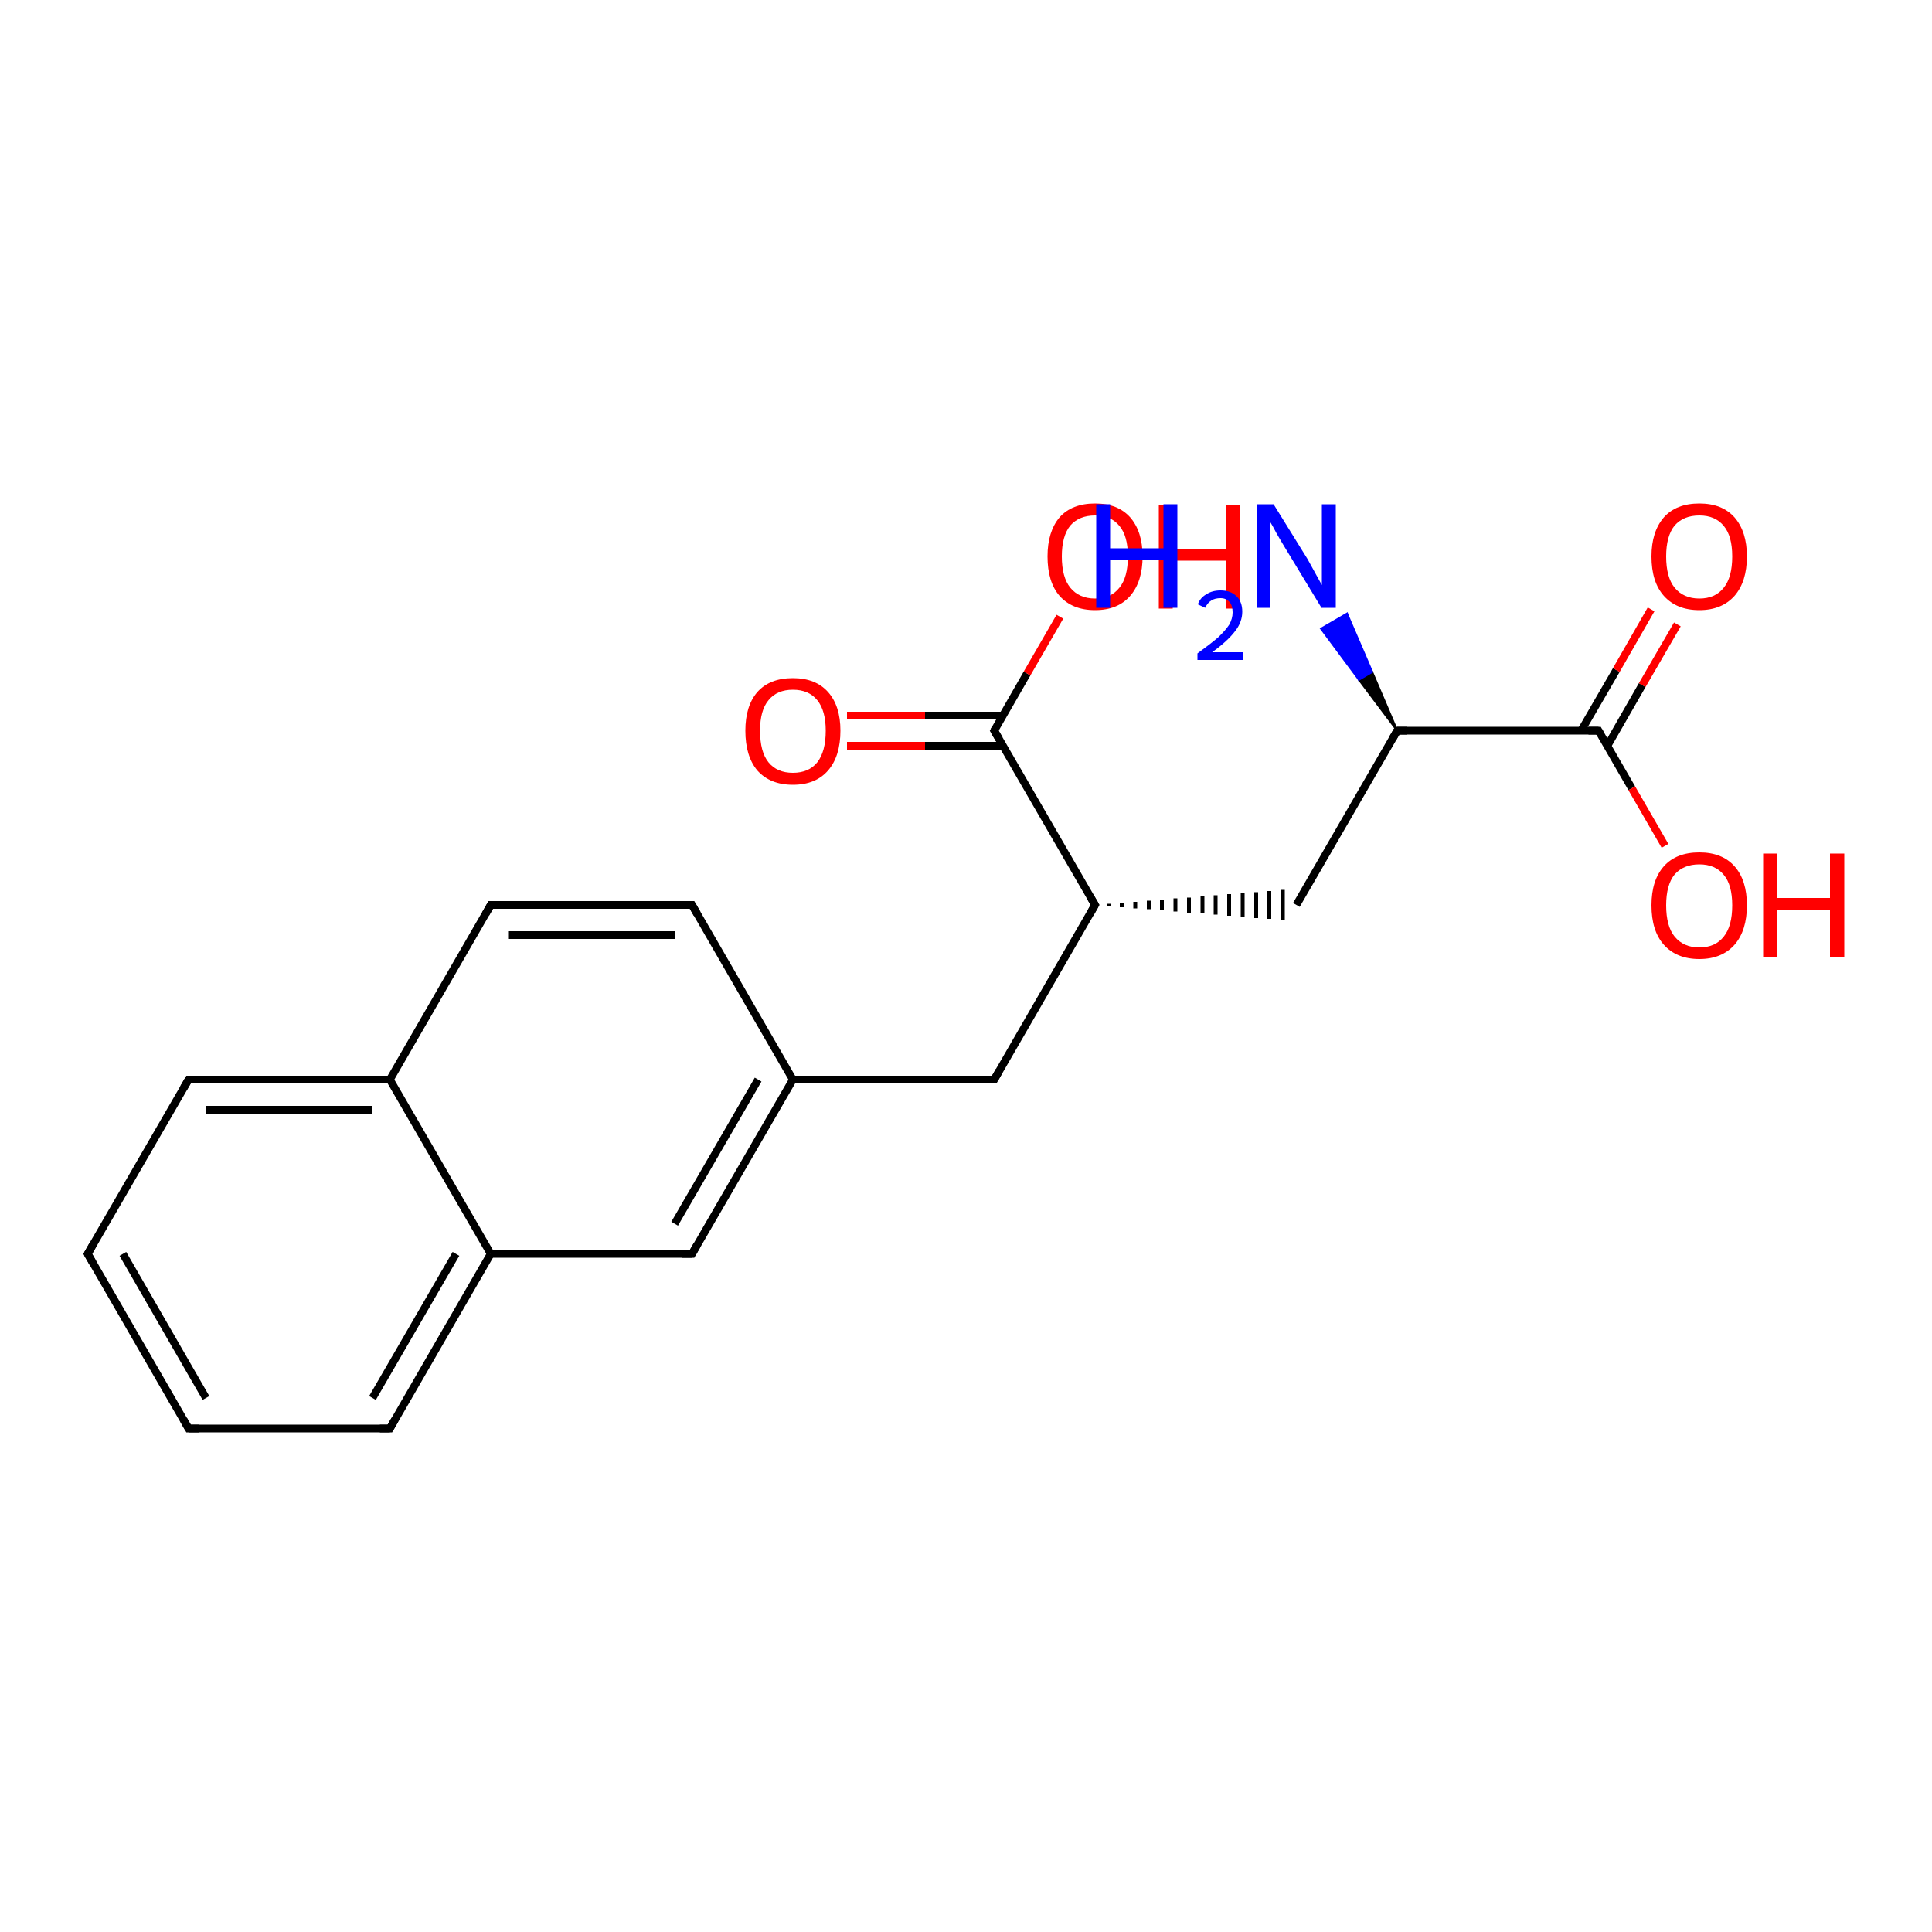<?xml version='1.0' encoding='iso-8859-1'?>
<svg version='1.1' baseProfile='full'
              xmlns='http://www.w3.org/2000/svg'
                      xmlns:rdkit='http://www.rdkit.org/xml'
                      xmlns:xlink='http://www.w3.org/1999/xlink'
                  xml:space='preserve'
width='500px' height='500px' viewBox='0 0 500 500'>
<!-- END OF HEADER -->
<path class='bond-0 atom-1 atom-0' d='M 127.0,234.2 L 179.1,234.2' style='fill:none;fill-rule:evenodd;stroke:#000000;stroke-width:2.0px;stroke-linecap:butt;stroke-linejoin:miter;stroke-opacity:1' />
<path class='bond-0 atom-1 atom-0' d='M 131.5,242.0 L 174.6,242.0' style='fill:none;fill-rule:evenodd;stroke:#000000;stroke-width:2.0px;stroke-linecap:butt;stroke-linejoin:miter;stroke-opacity:1' />
<path class='bond-1 atom-0 atom-9' d='M 179.1,234.2 L 205.2,279.4' style='fill:none;fill-rule:evenodd;stroke:#000000;stroke-width:2.0px;stroke-linecap:butt;stroke-linejoin:miter;stroke-opacity:1' />
<path class='bond-2 atom-2 atom-1' d='M 100.9,279.4 L 127.0,234.2' style='fill:none;fill-rule:evenodd;stroke:#000000;stroke-width:2.0px;stroke-linecap:butt;stroke-linejoin:miter;stroke-opacity:1' />
<path class='bond-3 atom-3 atom-2' d='M 48.8,279.4 L 100.9,279.4' style='fill:none;fill-rule:evenodd;stroke:#000000;stroke-width:2.0px;stroke-linecap:butt;stroke-linejoin:miter;stroke-opacity:1' />
<path class='bond-3 atom-3 atom-2' d='M 53.3,287.2 L 96.4,287.2' style='fill:none;fill-rule:evenodd;stroke:#000000;stroke-width:2.0px;stroke-linecap:butt;stroke-linejoin:miter;stroke-opacity:1' />
<path class='bond-4 atom-2 atom-7' d='M 100.9,279.4 L 127.0,324.5' style='fill:none;fill-rule:evenodd;stroke:#000000;stroke-width:2.0px;stroke-linecap:butt;stroke-linejoin:miter;stroke-opacity:1' />
<path class='bond-5 atom-4 atom-3' d='M 22.7,324.5 L 48.8,279.4' style='fill:none;fill-rule:evenodd;stroke:#000000;stroke-width:2.0px;stroke-linecap:butt;stroke-linejoin:miter;stroke-opacity:1' />
<path class='bond-6 atom-4 atom-5' d='M 22.7,324.5 L 48.8,369.7' style='fill:none;fill-rule:evenodd;stroke:#000000;stroke-width:2.0px;stroke-linecap:butt;stroke-linejoin:miter;stroke-opacity:1' />
<path class='bond-6 atom-4 atom-5' d='M 31.8,324.5 L 53.3,361.8' style='fill:none;fill-rule:evenodd;stroke:#000000;stroke-width:2.0px;stroke-linecap:butt;stroke-linejoin:miter;stroke-opacity:1' />
<path class='bond-7 atom-6 atom-5' d='M 100.9,369.7 L 48.8,369.7' style='fill:none;fill-rule:evenodd;stroke:#000000;stroke-width:2.0px;stroke-linecap:butt;stroke-linejoin:miter;stroke-opacity:1' />
<path class='bond-8 atom-7 atom-6' d='M 127.0,324.5 L 100.9,369.7' style='fill:none;fill-rule:evenodd;stroke:#000000;stroke-width:2.0px;stroke-linecap:butt;stroke-linejoin:miter;stroke-opacity:1' />
<path class='bond-8 atom-7 atom-6' d='M 118.0,324.5 L 96.4,361.8' style='fill:none;fill-rule:evenodd;stroke:#000000;stroke-width:2.0px;stroke-linecap:butt;stroke-linejoin:miter;stroke-opacity:1' />
<path class='bond-9 atom-8 atom-7' d='M 179.1,324.5 L 127.0,324.5' style='fill:none;fill-rule:evenodd;stroke:#000000;stroke-width:2.0px;stroke-linecap:butt;stroke-linejoin:miter;stroke-opacity:1' />
<path class='bond-10 atom-8 atom-9' d='M 179.1,324.5 L 205.2,279.4' style='fill:none;fill-rule:evenodd;stroke:#000000;stroke-width:2.0px;stroke-linecap:butt;stroke-linejoin:miter;stroke-opacity:1' />
<path class='bond-10 atom-8 atom-9' d='M 174.6,316.7 L 196.2,279.4' style='fill:none;fill-rule:evenodd;stroke:#000000;stroke-width:2.0px;stroke-linecap:butt;stroke-linejoin:miter;stroke-opacity:1' />
<path class='bond-11 atom-10 atom-9' d='M 257.3,279.4 L 205.2,279.4' style='fill:none;fill-rule:evenodd;stroke:#000000;stroke-width:2.0px;stroke-linecap:butt;stroke-linejoin:miter;stroke-opacity:1' />
<path class='bond-12 atom-10 atom-11' d='M 257.3,279.4 L 283.4,234.2' style='fill:none;fill-rule:evenodd;stroke:#000000;stroke-width:2.0px;stroke-linecap:butt;stroke-linejoin:miter;stroke-opacity:1' />
<path class='bond-13 atom-12 atom-11' d='M 257.3,189.1 L 283.4,234.2' style='fill:none;fill-rule:evenodd;stroke:#000000;stroke-width:2.0px;stroke-linecap:butt;stroke-linejoin:miter;stroke-opacity:1' />
<path class='bond-14 atom-11 atom-15' d='M 286.9,234.5 L 286.9,233.9' style='fill:none;fill-rule:evenodd;stroke:#000000;stroke-width:1.0px;stroke-linecap:butt;stroke-linejoin:miter;stroke-opacity:1' />
<path class='bond-14 atom-11 atom-15' d='M 290.3,234.8 L 290.3,233.7' style='fill:none;fill-rule:evenodd;stroke:#000000;stroke-width:1.0px;stroke-linecap:butt;stroke-linejoin:miter;stroke-opacity:1' />
<path class='bond-14 atom-11 atom-15' d='M 293.8,235.1 L 293.8,233.4' style='fill:none;fill-rule:evenodd;stroke:#000000;stroke-width:1.0px;stroke-linecap:butt;stroke-linejoin:miter;stroke-opacity:1' />
<path class='bond-14 atom-11 atom-15' d='M 297.3,235.3 L 297.3,233.1' style='fill:none;fill-rule:evenodd;stroke:#000000;stroke-width:1.0px;stroke-linecap:butt;stroke-linejoin:miter;stroke-opacity:1' />
<path class='bond-14 atom-11 atom-15' d='M 300.7,235.6 L 300.7,232.8' style='fill:none;fill-rule:evenodd;stroke:#000000;stroke-width:1.0px;stroke-linecap:butt;stroke-linejoin:miter;stroke-opacity:1' />
<path class='bond-14 atom-11 atom-15' d='M 304.2,235.9 L 304.2,232.5' style='fill:none;fill-rule:evenodd;stroke:#000000;stroke-width:1.0px;stroke-linecap:butt;stroke-linejoin:miter;stroke-opacity:1' />
<path class='bond-14 atom-11 atom-15' d='M 307.7,236.2 L 307.7,232.3' style='fill:none;fill-rule:evenodd;stroke:#000000;stroke-width:1.0px;stroke-linecap:butt;stroke-linejoin:miter;stroke-opacity:1' />
<path class='bond-14 atom-11 atom-15' d='M 311.2,236.4 L 311.2,232.0' style='fill:none;fill-rule:evenodd;stroke:#000000;stroke-width:1.0px;stroke-linecap:butt;stroke-linejoin:miter;stroke-opacity:1' />
<path class='bond-14 atom-11 atom-15' d='M 314.6,236.7 L 314.6,231.7' style='fill:none;fill-rule:evenodd;stroke:#000000;stroke-width:1.0px;stroke-linecap:butt;stroke-linejoin:miter;stroke-opacity:1' />
<path class='bond-14 atom-11 atom-15' d='M 318.1,237.0 L 318.1,231.4' style='fill:none;fill-rule:evenodd;stroke:#000000;stroke-width:1.0px;stroke-linecap:butt;stroke-linejoin:miter;stroke-opacity:1' />
<path class='bond-14 atom-11 atom-15' d='M 321.6,237.3 L 321.6,231.1' style='fill:none;fill-rule:evenodd;stroke:#000000;stroke-width:1.0px;stroke-linecap:butt;stroke-linejoin:miter;stroke-opacity:1' />
<path class='bond-14 atom-11 atom-15' d='M 325.1,237.6 L 325.1,230.9' style='fill:none;fill-rule:evenodd;stroke:#000000;stroke-width:1.0px;stroke-linecap:butt;stroke-linejoin:miter;stroke-opacity:1' />
<path class='bond-14 atom-11 atom-15' d='M 328.5,237.8 L 328.5,230.6' style='fill:none;fill-rule:evenodd;stroke:#000000;stroke-width:1.0px;stroke-linecap:butt;stroke-linejoin:miter;stroke-opacity:1' />
<path class='bond-14 atom-11 atom-15' d='M 332.0,238.1 L 332.0,230.3' style='fill:none;fill-rule:evenodd;stroke:#000000;stroke-width:1.0px;stroke-linecap:butt;stroke-linejoin:miter;stroke-opacity:1' />
<path class='bond-15 atom-12 atom-14' d='M 259.6,185.2 L 239.4,185.2' style='fill:none;fill-rule:evenodd;stroke:#000000;stroke-width:2.0px;stroke-linecap:butt;stroke-linejoin:miter;stroke-opacity:1' />
<path class='bond-15 atom-12 atom-14' d='M 239.4,185.2 L 219.2,185.2' style='fill:none;fill-rule:evenodd;stroke:#FF0000;stroke-width:2.0px;stroke-linecap:butt;stroke-linejoin:miter;stroke-opacity:1' />
<path class='bond-15 atom-12 atom-14' d='M 259.6,193.0 L 239.4,193.0' style='fill:none;fill-rule:evenodd;stroke:#000000;stroke-width:2.0px;stroke-linecap:butt;stroke-linejoin:miter;stroke-opacity:1' />
<path class='bond-15 atom-12 atom-14' d='M 239.4,193.0 L 219.2,193.0' style='fill:none;fill-rule:evenodd;stroke:#FF0000;stroke-width:2.0px;stroke-linecap:butt;stroke-linejoin:miter;stroke-opacity:1' />
<path class='bond-16 atom-12 atom-13' d='M 257.3,189.1 L 265.8,174.3' style='fill:none;fill-rule:evenodd;stroke:#000000;stroke-width:2.0px;stroke-linecap:butt;stroke-linejoin:miter;stroke-opacity:1' />
<path class='bond-16 atom-12 atom-13' d='M 265.8,174.3 L 274.3,159.6' style='fill:none;fill-rule:evenodd;stroke:#FF0000;stroke-width:2.0px;stroke-linecap:butt;stroke-linejoin:miter;stroke-opacity:1' />
<path class='bond-17 atom-16 atom-15' d='M 361.6,189.1 L 335.5,234.2' style='fill:none;fill-rule:evenodd;stroke:#000000;stroke-width:2.0px;stroke-linecap:butt;stroke-linejoin:miter;stroke-opacity:1' />
<path class='bond-18 atom-16 atom-17' d='M 361.6,189.1 L 351.7,175.9 L 355.1,173.9 Z' style='fill:#000000;fill-rule:evenodd;fill-opacity:1;stroke:#000000;stroke-width:0.5px;stroke-linecap:butt;stroke-linejoin:miter;stroke-opacity:1;' />
<path class='bond-18 atom-16 atom-17' d='M 351.7,175.9 L 348.6,158.8 L 341.9,162.7 Z' style='fill:#0000FF;fill-rule:evenodd;fill-opacity:1;stroke:#0000FF;stroke-width:0.5px;stroke-linecap:butt;stroke-linejoin:miter;stroke-opacity:1;' />
<path class='bond-18 atom-16 atom-17' d='M 351.7,175.9 L 355.1,173.9 L 348.6,158.8 Z' style='fill:#0000FF;fill-rule:evenodd;fill-opacity:1;stroke:#0000FF;stroke-width:0.5px;stroke-linecap:butt;stroke-linejoin:miter;stroke-opacity:1;' />
<path class='bond-19 atom-18 atom-16' d='M 413.7,189.1 L 361.6,189.1' style='fill:none;fill-rule:evenodd;stroke:#000000;stroke-width:2.0px;stroke-linecap:butt;stroke-linejoin:miter;stroke-opacity:1' />
<path class='bond-20 atom-18 atom-20' d='M 416.0,193.0 L 425.0,177.3' style='fill:none;fill-rule:evenodd;stroke:#000000;stroke-width:2.0px;stroke-linecap:butt;stroke-linejoin:miter;stroke-opacity:1' />
<path class='bond-20 atom-18 atom-20' d='M 425.0,177.3 L 434.1,161.6' style='fill:none;fill-rule:evenodd;stroke:#FF0000;stroke-width:2.0px;stroke-linecap:butt;stroke-linejoin:miter;stroke-opacity:1' />
<path class='bond-20 atom-18 atom-20' d='M 409.2,189.1 L 418.3,173.4' style='fill:none;fill-rule:evenodd;stroke:#000000;stroke-width:2.0px;stroke-linecap:butt;stroke-linejoin:miter;stroke-opacity:1' />
<path class='bond-20 atom-18 atom-20' d='M 418.3,173.4 L 427.3,157.7' style='fill:none;fill-rule:evenodd;stroke:#FF0000;stroke-width:2.0px;stroke-linecap:butt;stroke-linejoin:miter;stroke-opacity:1' />
<path class='bond-21 atom-18 atom-19' d='M 413.7,189.1 L 422.3,204.0' style='fill:none;fill-rule:evenodd;stroke:#000000;stroke-width:2.0px;stroke-linecap:butt;stroke-linejoin:miter;stroke-opacity:1' />
<path class='bond-21 atom-18 atom-19' d='M 422.3,204.0 L 430.9,218.9' style='fill:none;fill-rule:evenodd;stroke:#FF0000;stroke-width:2.0px;stroke-linecap:butt;stroke-linejoin:miter;stroke-opacity:1' />
<path d='M 176.5,234.2 L 179.1,234.2 L 180.4,236.5' style='fill:none;stroke:#000000;stroke-width:2.0px;stroke-linecap:butt;stroke-linejoin:miter;stroke-opacity:1;' />
<path d='M 129.6,234.2 L 127.0,234.2 L 125.7,236.5' style='fill:none;stroke:#000000;stroke-width:2.0px;stroke-linecap:butt;stroke-linejoin:miter;stroke-opacity:1;' />
<path d='M 51.4,279.4 L 48.8,279.4 L 47.5,281.6' style='fill:none;stroke:#000000;stroke-width:2.0px;stroke-linecap:butt;stroke-linejoin:miter;stroke-opacity:1;' />
<path d='M 24.0,322.2 L 22.7,324.5 L 24.0,326.8' style='fill:none;stroke:#000000;stroke-width:2.0px;stroke-linecap:butt;stroke-linejoin:miter;stroke-opacity:1;' />
<path d='M 47.5,367.4 L 48.8,369.7 L 51.4,369.7' style='fill:none;stroke:#000000;stroke-width:2.0px;stroke-linecap:butt;stroke-linejoin:miter;stroke-opacity:1;' />
<path d='M 98.3,369.7 L 100.9,369.7 L 102.2,367.4' style='fill:none;stroke:#000000;stroke-width:2.0px;stroke-linecap:butt;stroke-linejoin:miter;stroke-opacity:1;' />
<path d='M 176.5,324.5 L 179.1,324.5 L 180.4,322.2' style='fill:none;stroke:#000000;stroke-width:2.0px;stroke-linecap:butt;stroke-linejoin:miter;stroke-opacity:1;' />
<path d='M 254.7,279.4 L 257.3,279.4 L 258.6,277.1' style='fill:none;stroke:#000000;stroke-width:2.0px;stroke-linecap:butt;stroke-linejoin:miter;stroke-opacity:1;' />
<path d='M 282.1,236.5 L 283.4,234.2 L 282.1,232.0' style='fill:none;stroke:#000000;stroke-width:2.0px;stroke-linecap:butt;stroke-linejoin:miter;stroke-opacity:1;' />
<path d='M 258.6,191.3 L 257.3,189.1 L 257.7,188.3' style='fill:none;stroke:#000000;stroke-width:2.0px;stroke-linecap:butt;stroke-linejoin:miter;stroke-opacity:1;' />
<path d='M 360.3,191.3 L 361.6,189.1 L 364.2,189.1' style='fill:none;stroke:#000000;stroke-width:2.0px;stroke-linecap:butt;stroke-linejoin:miter;stroke-opacity:1;' />
<path d='M 411.1,189.1 L 413.7,189.1 L 414.1,189.8' style='fill:none;stroke:#000000;stroke-width:2.0px;stroke-linecap:butt;stroke-linejoin:miter;stroke-opacity:1;' />
<path class='atom-13' d='M 271.1 144.0
Q 271.1 137.6, 274.2 133.9
Q 277.4 130.3, 283.4 130.3
Q 289.3 130.3, 292.5 133.9
Q 295.7 137.6, 295.7 144.0
Q 295.7 150.5, 292.5 154.2
Q 289.3 157.9, 283.4 157.9
Q 277.5 157.9, 274.2 154.2
Q 271.1 150.6, 271.1 144.0
M 283.4 154.9
Q 287.5 154.9, 289.7 152.1
Q 291.9 149.4, 291.9 144.0
Q 291.9 138.7, 289.7 136.1
Q 287.5 133.4, 283.4 133.4
Q 279.3 133.4, 277.0 136.0
Q 274.8 138.7, 274.8 144.0
Q 274.8 149.4, 277.0 152.1
Q 279.3 154.9, 283.4 154.9
' fill='#FF0000'/>
<path class='atom-13' d='M 299.9 130.7
L 303.5 130.7
L 303.5 142.1
L 317.2 142.1
L 317.2 130.7
L 320.9 130.7
L 320.9 157.5
L 317.2 157.5
L 317.2 145.1
L 303.5 145.1
L 303.5 157.5
L 299.9 157.5
L 299.9 130.7
' fill='#FF0000'/>
<path class='atom-14' d='M 192.9 189.1
Q 192.9 182.7, 196.0 179.1
Q 199.2 175.5, 205.2 175.5
Q 211.1 175.5, 214.3 179.1
Q 217.5 182.7, 217.5 189.1
Q 217.5 195.7, 214.3 199.4
Q 211.1 203.1, 205.2 203.1
Q 199.3 203.1, 196.0 199.4
Q 192.9 195.7, 192.9 189.1
M 205.2 200.0
Q 209.3 200.0, 211.5 197.3
Q 213.7 194.5, 213.7 189.1
Q 213.7 183.9, 211.5 181.2
Q 209.3 178.5, 205.2 178.5
Q 201.1 178.5, 198.9 181.2
Q 196.7 183.8, 196.7 189.1
Q 196.7 194.6, 198.9 197.3
Q 201.1 200.0, 205.2 200.0
' fill='#FF0000'/>
<path class='atom-17' d='M 283.7 130.5
L 287.3 130.5
L 287.3 141.9
L 301.1 141.9
L 301.1 130.5
L 304.7 130.5
L 304.7 157.3
L 301.1 157.3
L 301.1 144.9
L 287.3 144.9
L 287.3 157.3
L 283.7 157.3
L 283.7 130.5
' fill='#0000FF'/>
<path class='atom-17' d='M 310.0 156.4
Q 310.6 154.7, 312.2 153.8
Q 313.7 152.8, 315.9 152.8
Q 318.5 152.8, 320.0 154.3
Q 321.5 155.7, 321.5 158.3
Q 321.5 161.0, 319.6 163.4
Q 317.7 165.9, 313.7 168.8
L 321.8 168.8
L 321.8 170.8
L 309.9 170.8
L 309.9 169.1
Q 313.2 166.7, 315.2 165.0
Q 317.1 163.2, 318.1 161.7
Q 319.0 160.1, 319.0 158.5
Q 319.0 156.7, 318.2 155.8
Q 317.3 154.8, 315.9 154.8
Q 314.4 154.8, 313.5 155.4
Q 312.5 156.0, 311.9 157.3
L 310.0 156.4
' fill='#0000FF'/>
<path class='atom-17' d='M 329.6 130.5
L 338.4 144.7
Q 339.2 146.1, 340.6 148.7
Q 342.0 151.2, 342.1 151.4
L 342.1 130.5
L 345.7 130.5
L 345.7 157.3
L 342.0 157.3
L 332.6 141.8
Q 331.5 140.0, 330.3 137.9
Q 329.2 135.8, 328.8 135.2
L 328.8 157.3
L 325.3 157.3
L 325.3 130.5
L 329.6 130.5
' fill='#0000FF'/>
<path class='atom-19' d='M 427.4 234.3
Q 427.4 227.8, 430.6 224.2
Q 433.8 220.6, 439.8 220.6
Q 445.7 220.6, 448.9 224.2
Q 452.1 227.8, 452.1 234.3
Q 452.1 240.8, 448.9 244.5
Q 445.6 248.2, 439.8 248.2
Q 433.9 248.2, 430.6 244.5
Q 427.4 240.9, 427.4 234.3
M 439.8 245.2
Q 443.9 245.2, 446.1 242.4
Q 448.3 239.7, 448.3 234.3
Q 448.3 229.0, 446.1 226.4
Q 443.9 223.7, 439.8 223.7
Q 435.7 223.7, 433.4 226.3
Q 431.2 229.0, 431.2 234.3
Q 431.2 239.7, 433.4 242.4
Q 435.7 245.2, 439.8 245.2
' fill='#FF0000'/>
<path class='atom-19' d='M 456.3 220.9
L 459.9 220.9
L 459.9 232.4
L 473.6 232.4
L 473.6 220.9
L 477.3 220.9
L 477.3 247.8
L 473.6 247.8
L 473.6 235.4
L 459.9 235.4
L 459.9 247.8
L 456.3 247.8
L 456.3 220.9
' fill='#FF0000'/>
<path class='atom-20' d='M 427.4 144.0
Q 427.4 137.6, 430.6 133.9
Q 433.8 130.3, 439.8 130.3
Q 445.7 130.3, 448.9 133.9
Q 452.1 137.6, 452.1 144.0
Q 452.1 150.5, 448.9 154.2
Q 445.6 157.9, 439.8 157.9
Q 433.9 157.9, 430.6 154.2
Q 427.4 150.6, 427.4 144.0
M 439.8 154.9
Q 443.9 154.9, 446.1 152.1
Q 448.3 149.4, 448.3 144.0
Q 448.3 138.7, 446.1 136.1
Q 443.9 133.4, 439.8 133.4
Q 435.7 133.4, 433.4 136.0
Q 431.2 138.7, 431.2 144.0
Q 431.2 149.4, 433.4 152.1
Q 435.7 154.9, 439.8 154.9
' fill='#FF0000'/>
</svg>
